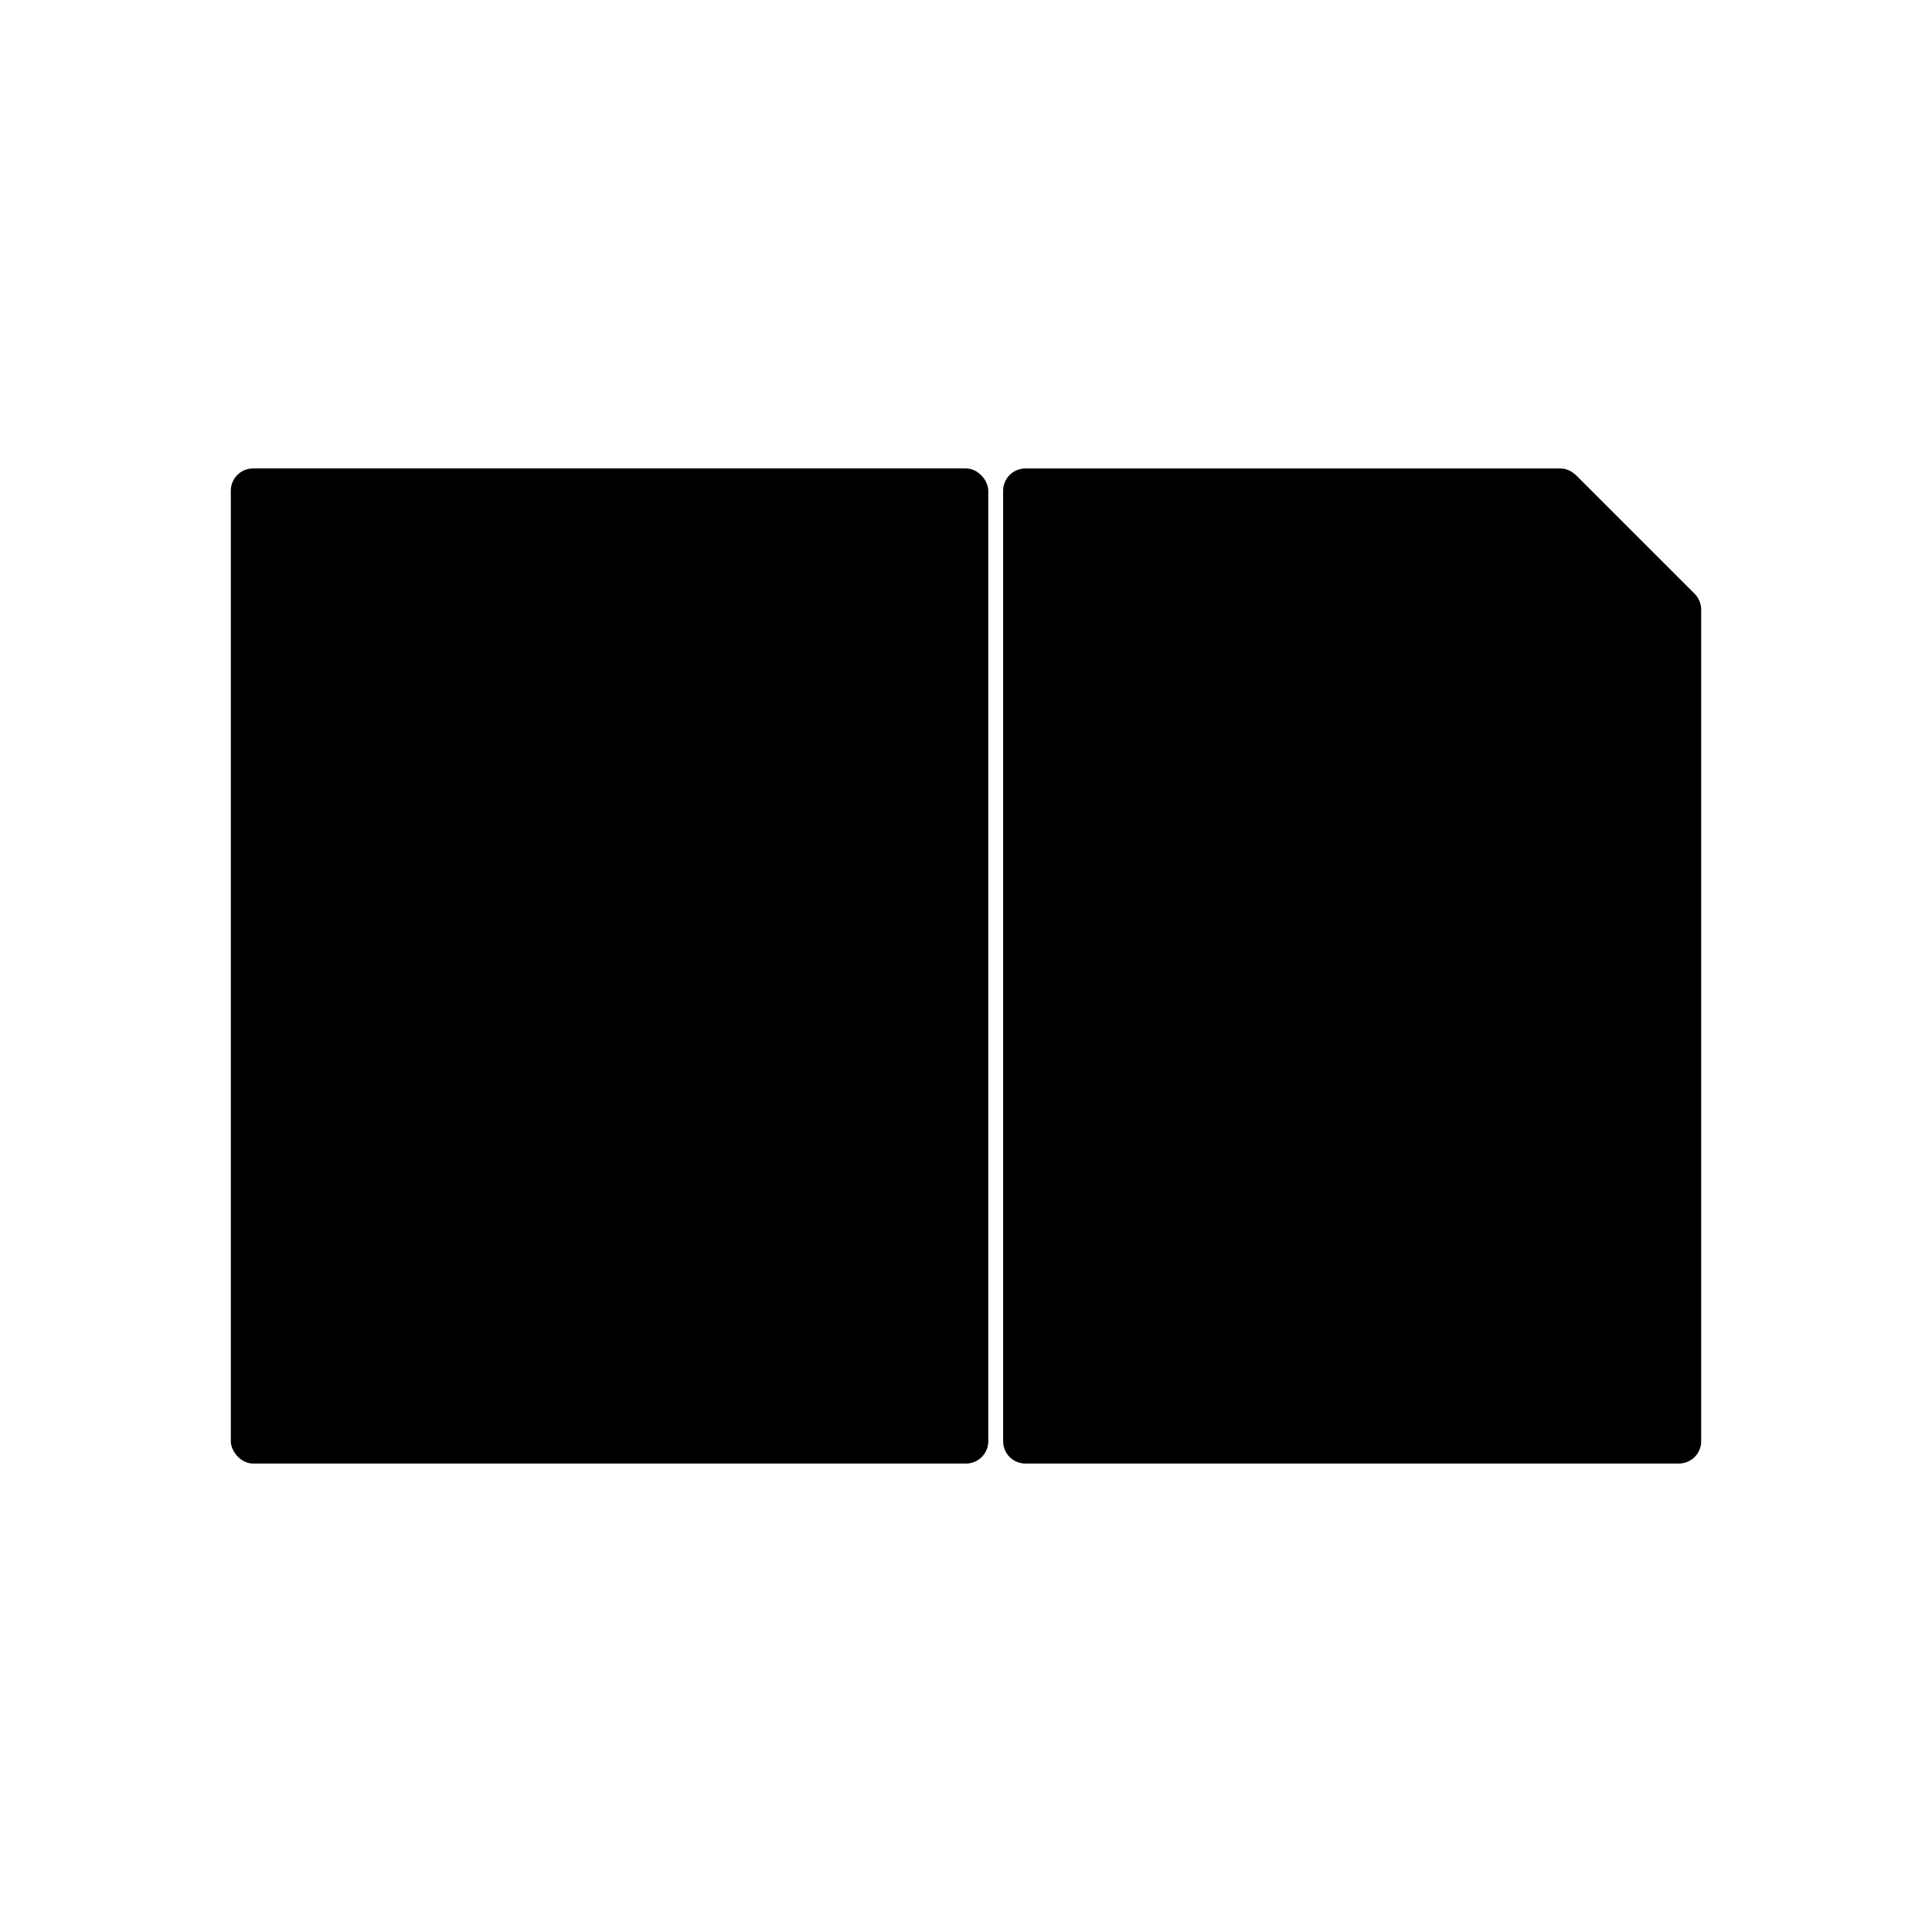 <?xml version="1.0" encoding="UTF-8"?>
<!-- Uploaded to: ICON Repo, www.svgrepo.com, Generator: ICON Repo Mixer Tools -->
<svg fill="#000000" width="800px" height="800px" version="1.1" viewBox="144 144 512 512" xmlns="http://www.w3.org/2000/svg">
 <g>
  <path d="m593.1 301.36-31.488-31.484c-0.074-0.074-0.176-0.098-0.254-0.168-1.055-1.012-2.461-1.574-3.922-1.559l-0.004-0.004h-141.69c-3.262 0.004-5.902 2.644-5.902 5.906v251.9c0 3.262 2.641 5.906 5.902 5.906h173.18c3.262 0 5.906-2.644 5.906-5.906v-220.42c-0.004-1.566-0.629-3.066-1.73-4.176z"/>
  <path d="m211.07 268.14h188.93c3.262 0 5.902 3.262 5.902 5.902v251.91c0 3.262-2.644 5.902-5.902 5.902h-188.93c-3.262 0-5.902-3.262-5.902-5.902v-251.91c0-3.262 2.644-5.902 5.902-5.902z"/>
 </g>
</svg>